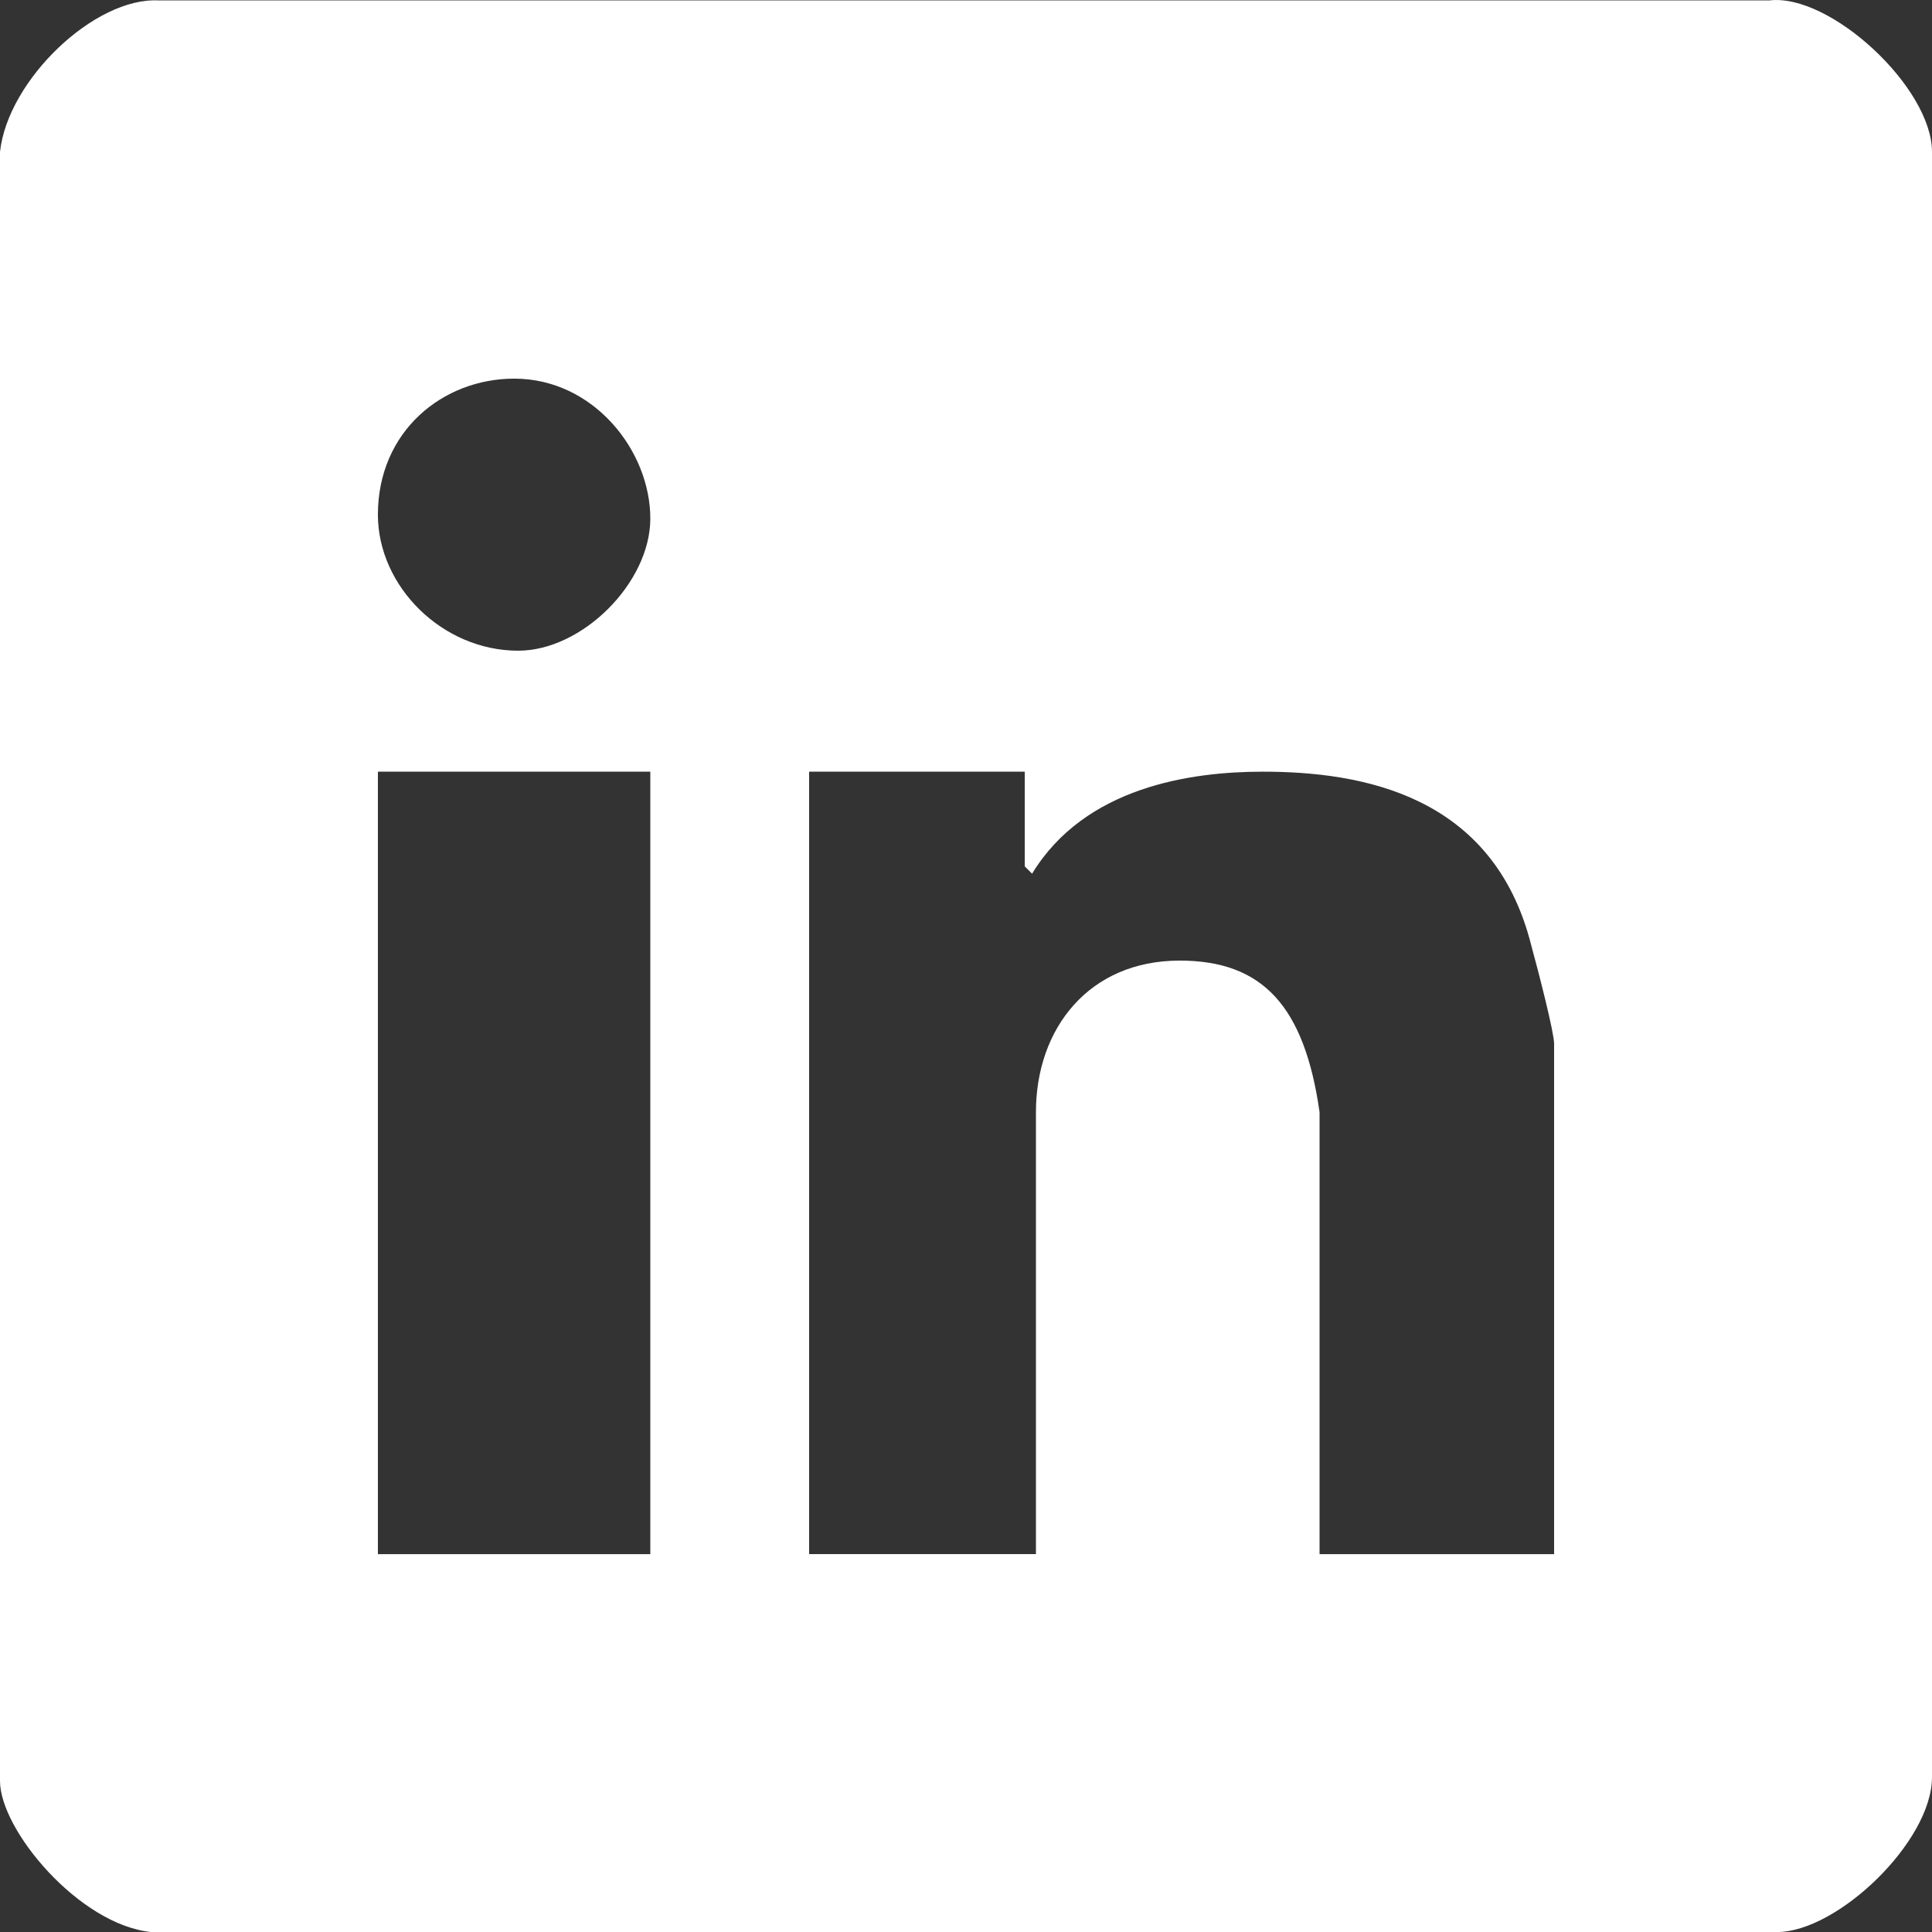 <?xml version="1.0" encoding="utf-8"?>
<!-- Generator: Adobe Illustrator 16.0.0, SVG Export Plug-In . SVG Version: 6.00 Build 0)  -->
<!DOCTYPE svg PUBLIC "-//W3C//DTD SVG 1.1//EN" "http://www.w3.org/Graphics/SVG/1.1/DTD/svg11.dtd">
<svg version="1.1" id="Layer_1" xmlns="http://www.w3.org/2000/svg" xmlns:xlink="http://www.w3.org/1999/xlink" x="0px" y="0px"
	 width="50px" height="50px" viewBox="0 0 50 50" enable-background="new 0 0 50 50" xml:space="preserve">
<rect x="0" y="0" width="50" height="50" fill="#333333" stroke="none"/>
<g>
	<path fill-rule="evenodd" clip-rule="evenodd" fill="#FFFFFF" d="M26.52,19.971v2.45l0.19,0.19c1.37-2.25,4.11-2.64,5.97-2.64
		c2.551,0,5.971,0.59,6.95,4.5c0.19,0.69,0.59,2.25,0.59,2.54v13.21H34.15V28.78c-0.391-2.739-1.471-3.92-3.62-3.92
		c-2.351,0-3.72,1.761-3.72,3.92v11.44H20.94v-20.25H26.52z M16.83,19.971v20.25H9.78v-20.25H16.83z M16.83,13.42
		c0,1.66-1.76,3.42-3.42,3.42c-1.96,0-3.63-1.66-3.63-3.521c0-2.15,1.67-3.52,3.53-3.52C15.36,9.801,16.83,11.661,16.83,13.42z
		 M45.79,0.011C47.359-0.18,50,2.261,50,3.931v42.06c0,1.67-2.45,4.01-4.01,4.01H3.91C2.05,49.811,0,47.36,0,46.091V3.931
		c0.2-1.86,2.45-4.01,4.11-3.92H45.79z"/>
</g>
</svg>
